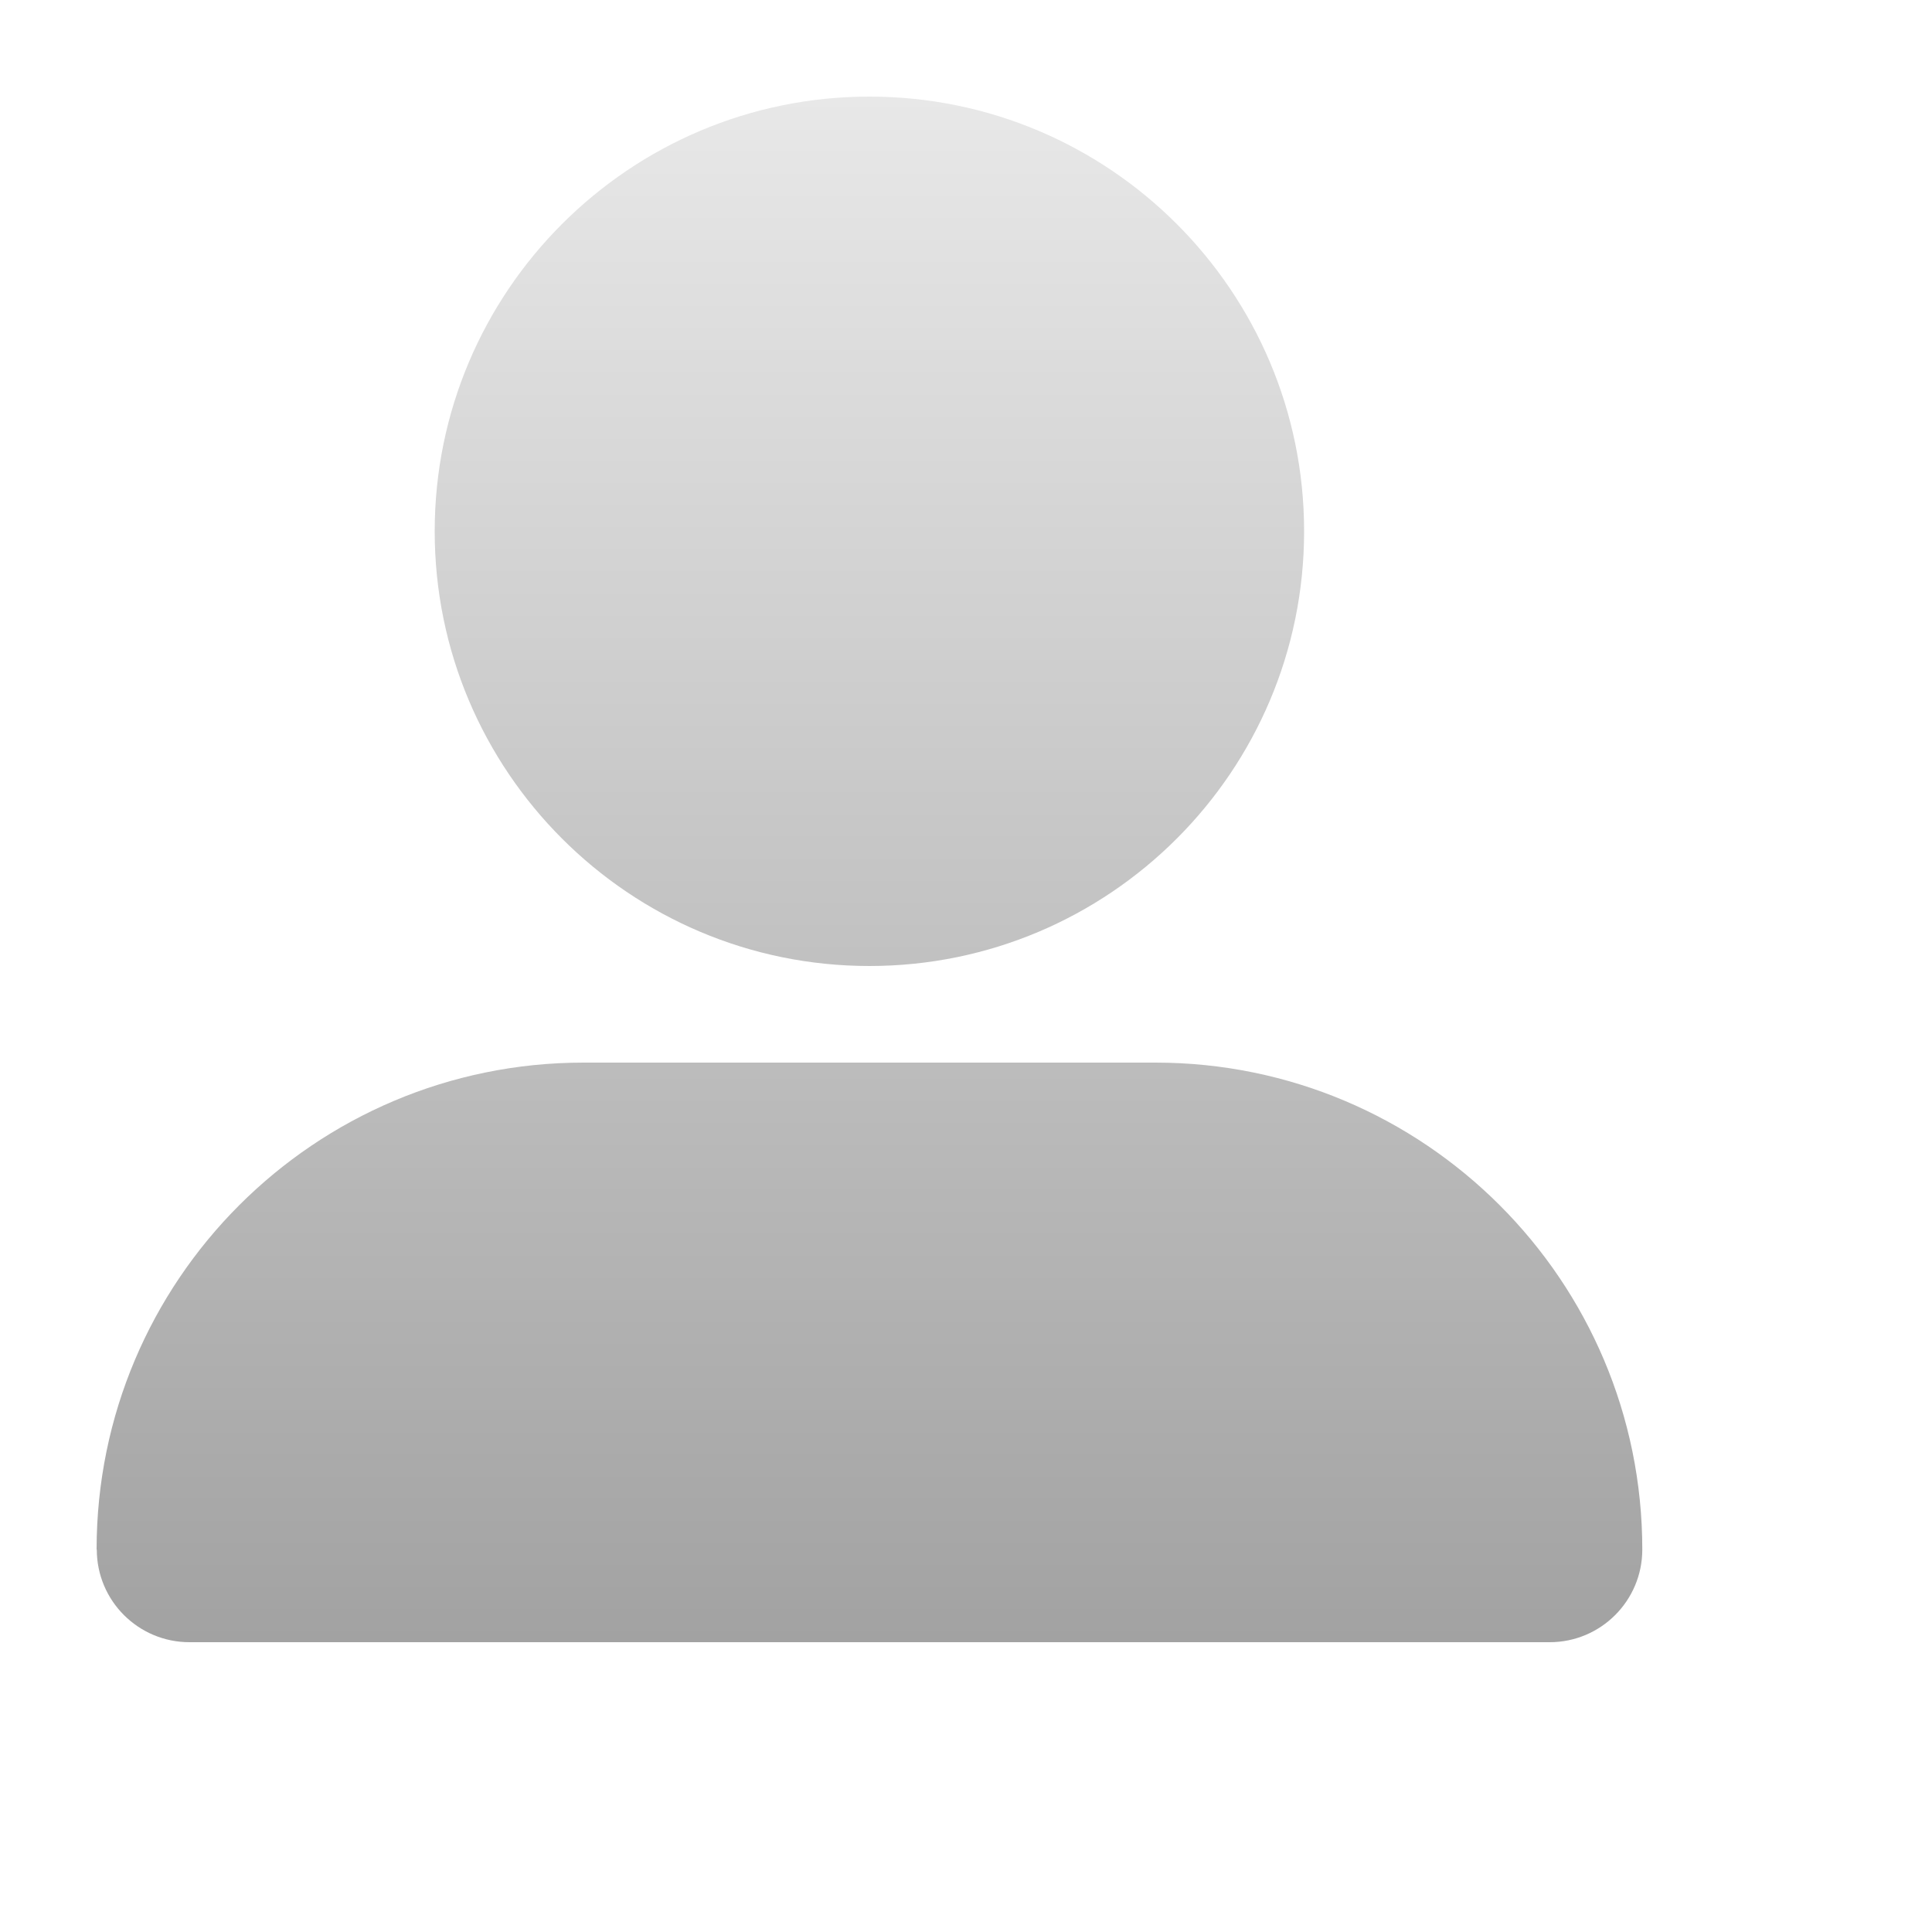 <?xml version="1.0" encoding="UTF-8"?>
<svg xmlns="http://www.w3.org/2000/svg" xmlns:xlink="http://www.w3.org/1999/xlink" fill="none" height="20" viewBox="0 0 20 20" width="20">
  <filter id="a" color-interpolation-filters="sRGB" filterUnits="userSpaceOnUse" height="21" width="21" x="-1" y="-1">
    <feFlood flood-opacity="0" result="BackgroundImageFix"></feFlood>
    <feBlend in="SourceGraphic" in2="BackgroundImageFix" mode="normal" result="shape"></feBlend>
    <feColorMatrix in="SourceAlpha" result="hardAlpha" type="matrix" values="0 0 0 0 0 0 0 0 0 0 0 0 0 0 0 0 0 0 127 0"></feColorMatrix>
    <feOffset></feOffset>
    <feGaussianBlur stdDeviation="1"></feGaussianBlur>
    <feComposite in2="hardAlpha" k2="-1" k3="1" operator="arithmetic"></feComposite>
    <feColorMatrix type="matrix" values="0 0 0 0 0 0 0 0 0 0 0 0 0 0 0 0 0 0 0.25 0"></feColorMatrix>
    <feBlend in2="shape" mode="normal" result="effect1_innerShadow_341_9644"></feBlend>
    <feColorMatrix in="SourceAlpha" result="hardAlpha" type="matrix" values="0 0 0 0 0 0 0 0 0 0 0 0 0 0 0 0 0 0 127 0"></feColorMatrix>
    <feOffset dx="-1" dy="-1"></feOffset>
    <feGaussianBlur stdDeviation=".5"></feGaussianBlur>
    <feComposite in2="hardAlpha" k2="-1" k3="1" operator="arithmetic"></feComposite>
    <feColorMatrix type="matrix" values="0 0 0 0 1 0 0 0 0 1 0 0 0 0 1 0 0 0 0.5 0"></feColorMatrix>
    <feBlend in2="effect1_innerShadow_341_9644" mode="normal" result="effect2_innerShadow_341_9644"></feBlend>
  </filter>
  <linearGradient id="b" gradientUnits="userSpaceOnUse" x1="10" x2="10" y1="2" y2="18">
    <stop offset="0" stop-color="#e8e8e8"></stop>
    <stop offset="1" stop-color="#a2a2a2"></stop>
  </linearGradient>
  <g fill="url(#b)" filter="url(#a)">
    <path d="m2 17.041c0-2.784 2.256-5.041 5.041-5.041h5.919c2.784 0 5.041 2.256 5.041 5.041 0 .528-.428.959-.959.959h-14.081c-.528 0-.959-.428-.959-.959z"></path>
    <path d="m10 11c2.484 0 4.5-2.016 4.5-4.5s-2.016-4.5-4.5-4.5c-2.484 0-4.5 2.016-4.5 4.5s2.016 4.5 4.5 4.5z"></path>
  </g>
</svg>

